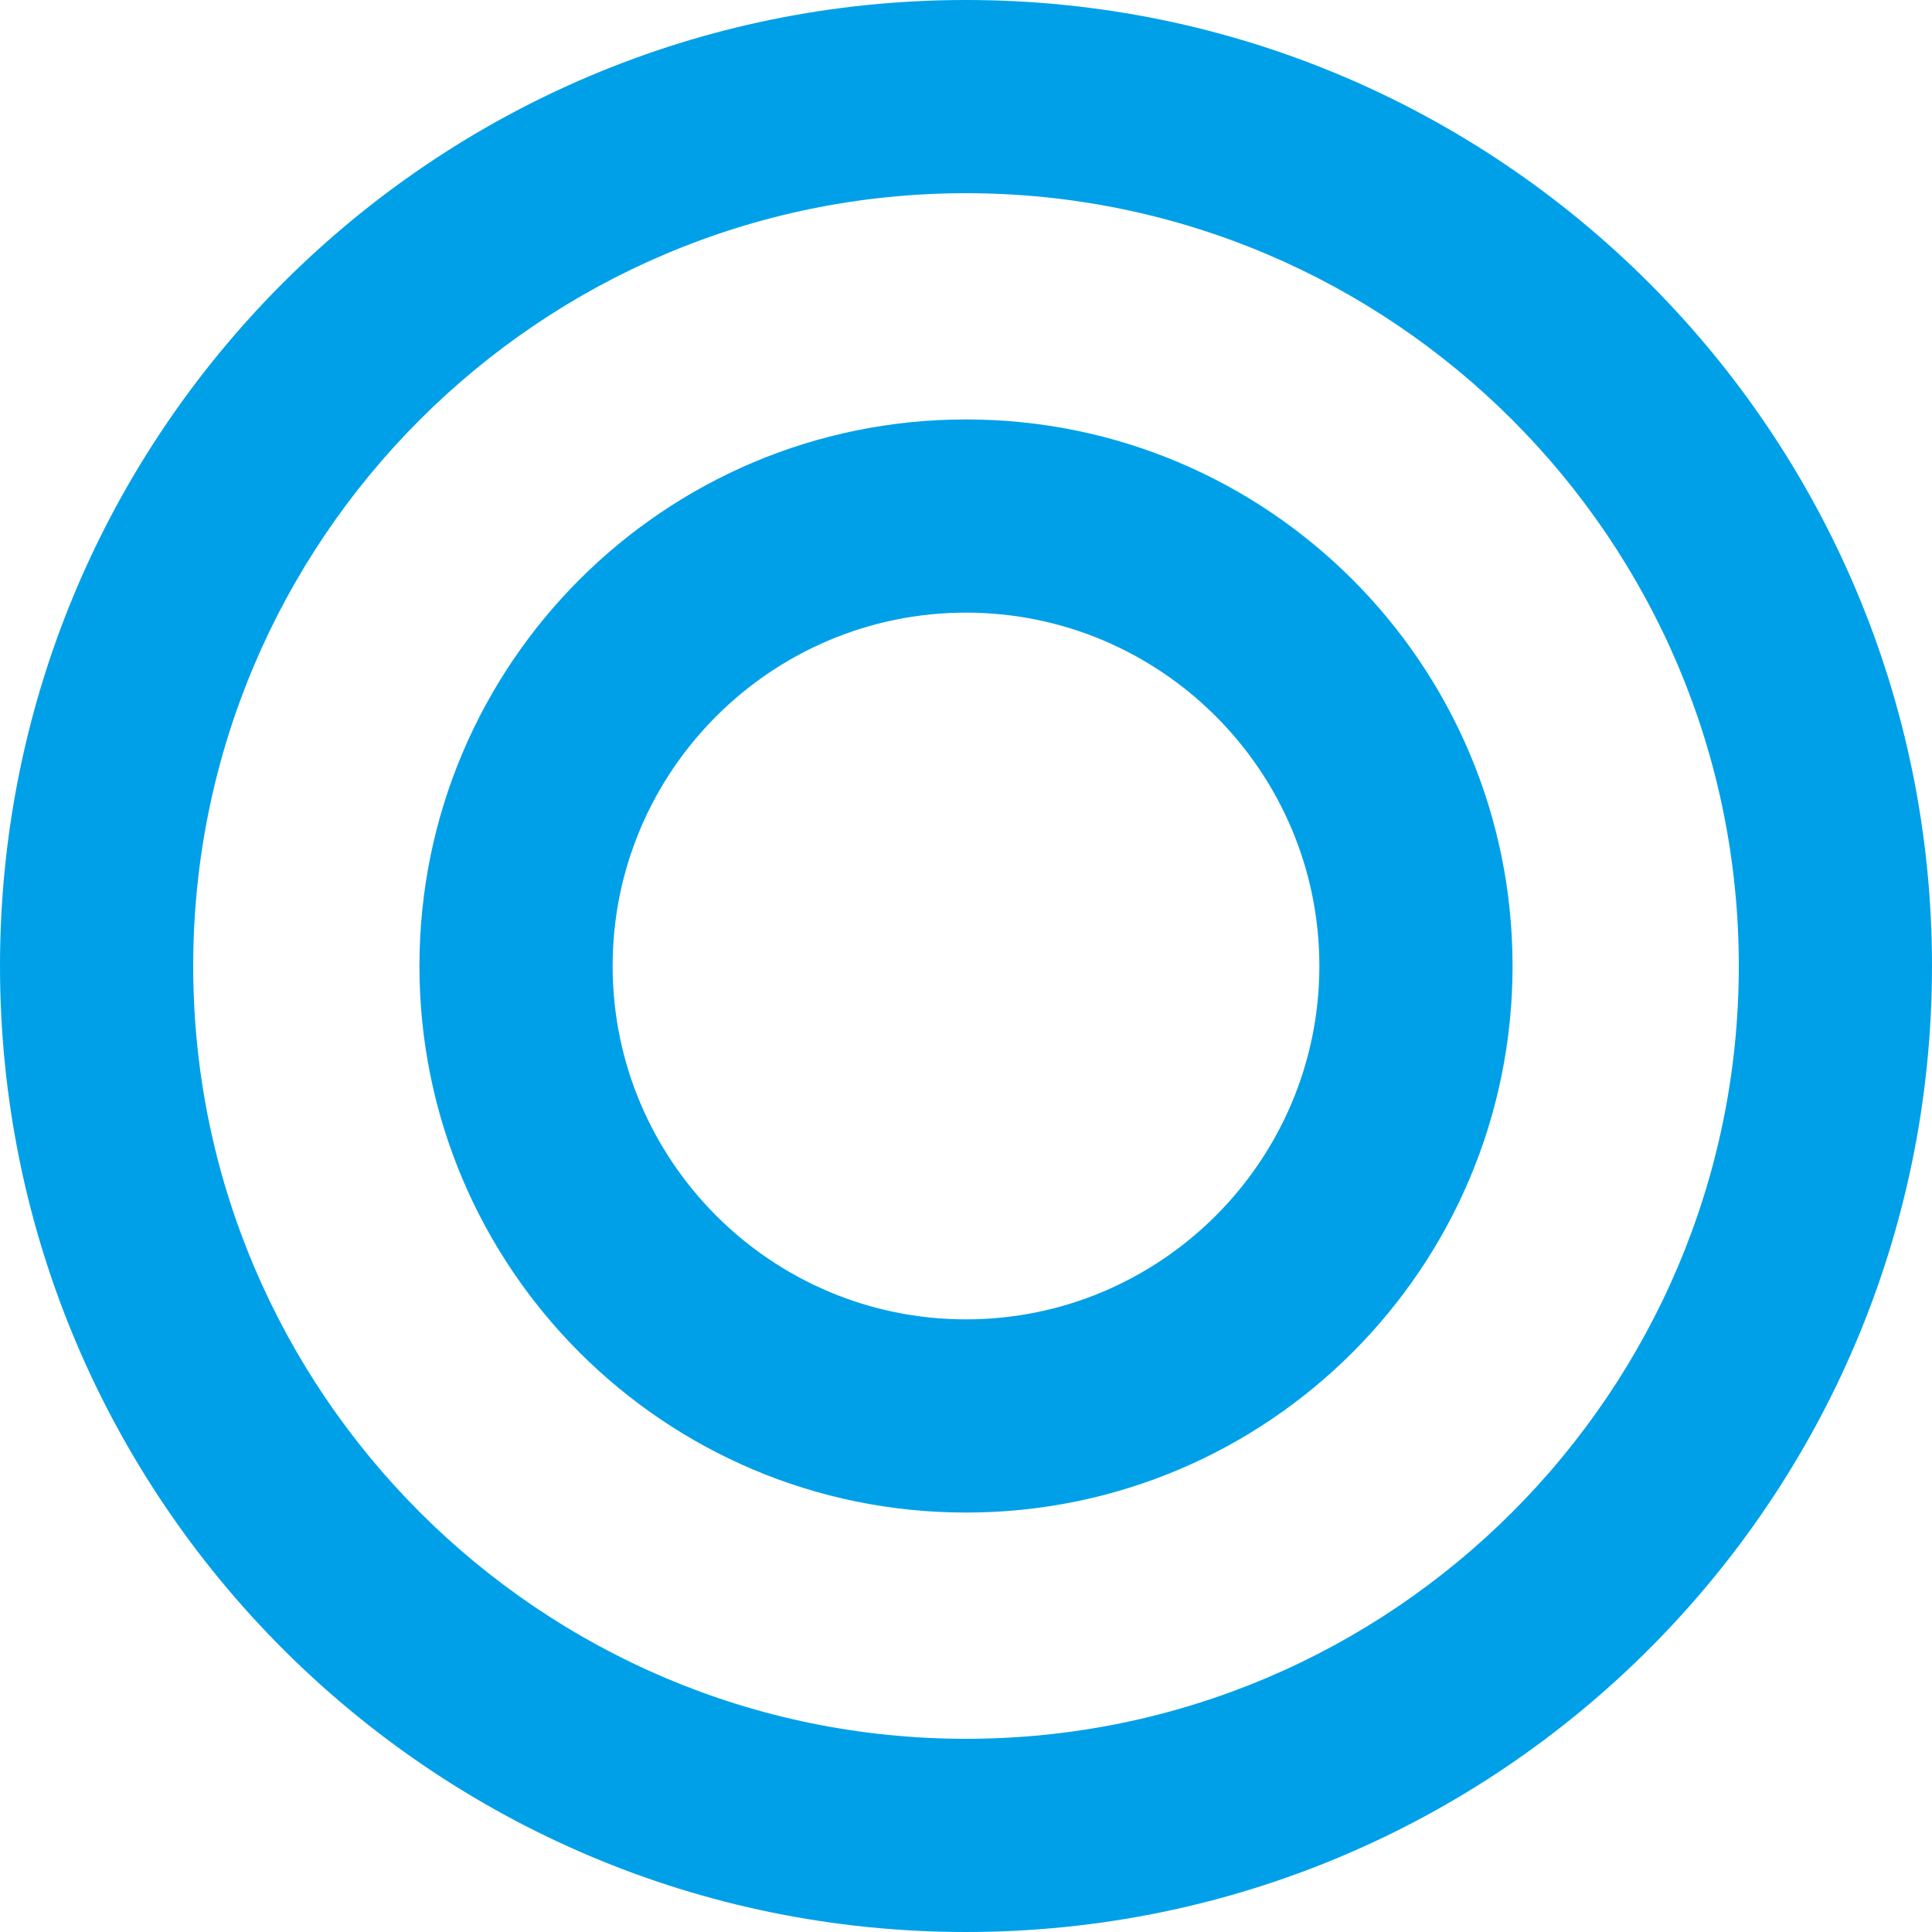 <?xml version="1.0" encoding="utf-8"?>
<!-- Generator: Adobe Illustrator 25.2.3, SVG Export Plug-In . SVG Version: 6.00 Build 0)  -->
<svg version="1.1" id="レイヤー_1" xmlns="http://www.w3.org/2000/svg" xmlns:xlink="http://www.w3.org/1999/xlink" x="0px"
	 y="0px" viewBox="0 0 30 30" style="enable-background:new 0 0 30 30;" xml:space="preserve">
<style type="text/css">
	.st0{fill:#00A0E9;}
</style>
<g>
	<path class="st0" d="M15,3c6.617,0,12,5.383,12,12
		s-5.383,12-12,12s-12-5.383-12-12S8.383,3,15,3
		 M15,0c-8.284,0-15,6.716-15,15c0,8.284,6.716,15,15,15
		c8.284,0,15-6.716,15-15C30,6.716,23.284,0,15,0
		L15,0z"/>
</g>
<g>
	<path class="st0" d="M15,9.513c3.026,0,5.487,2.462,5.487,5.487
		s-2.462,5.487-5.487,5.487s-5.487-2.462-5.487-5.487S11.974,9.513,15,9.513
		 M15,6.513c-4.687,0-8.487,3.8-8.487,8.487s3.8,8.487,8.487,8.487
		c4.687,0,8.487-3.8,8.487-8.487S19.687,6.513,15,6.513L15,6.513z"/>
</g>
</svg>
